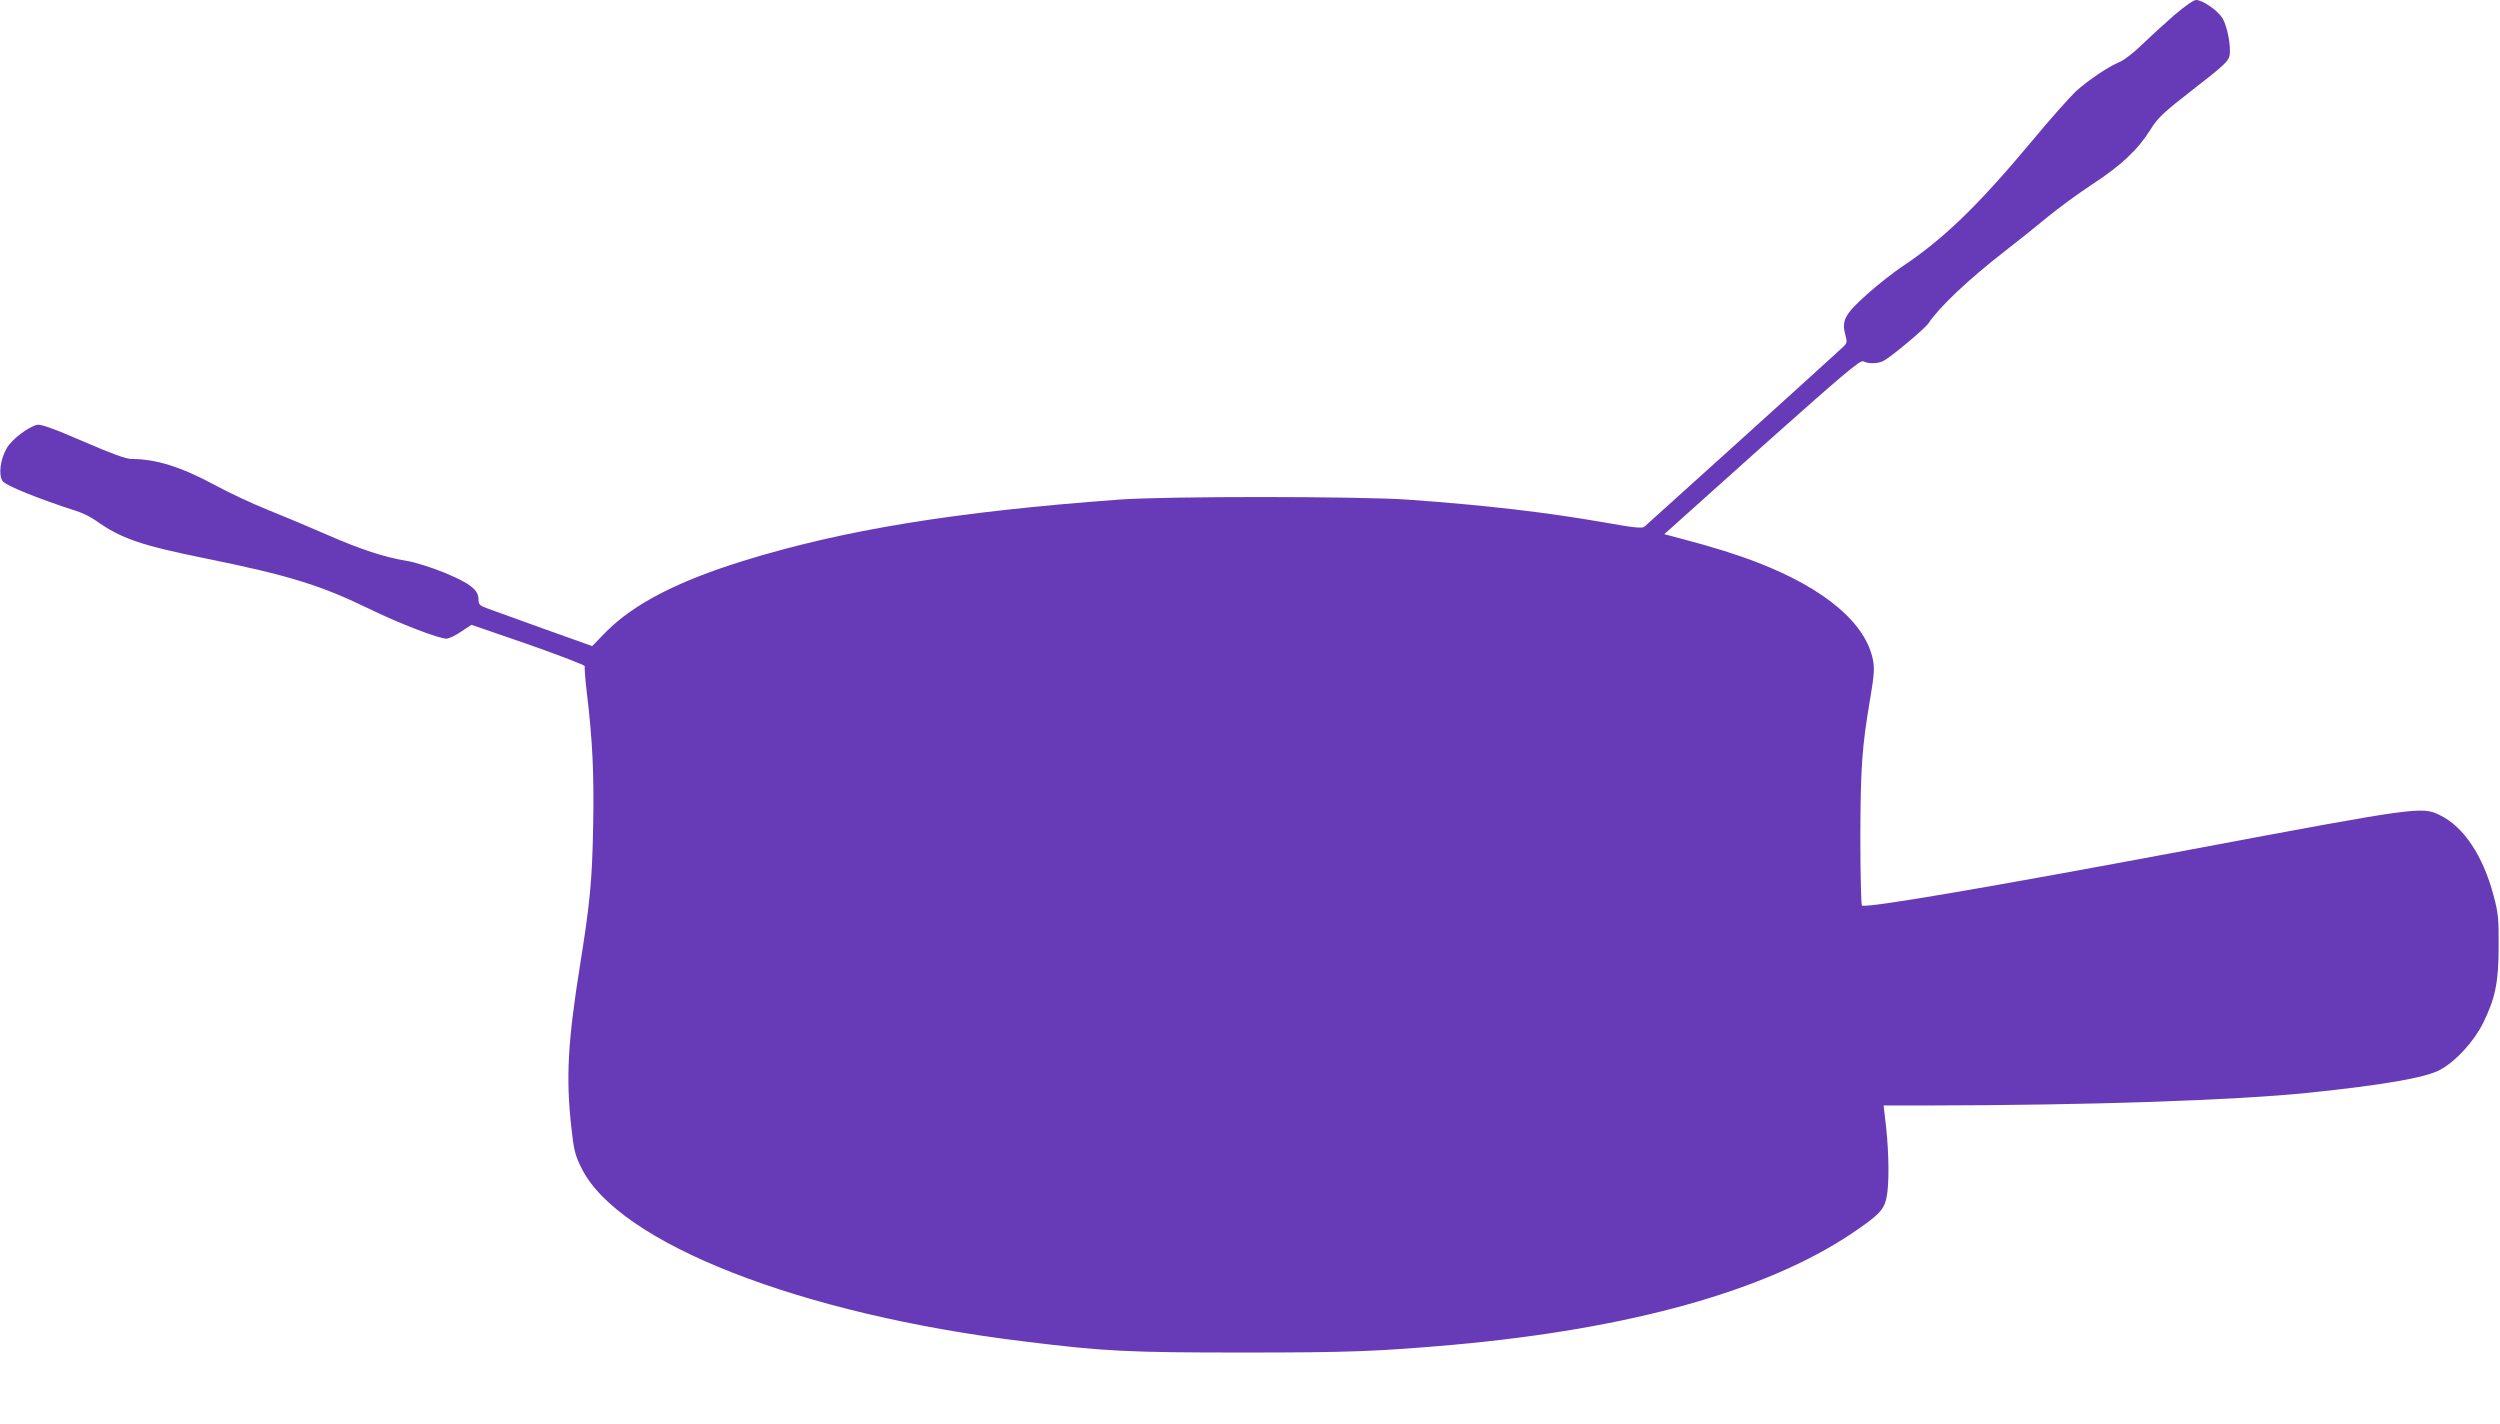 <?xml version="1.0" standalone="no"?>
<!DOCTYPE svg PUBLIC "-//W3C//DTD SVG 20010904//EN"
 "http://www.w3.org/TR/2001/REC-SVG-20010904/DTD/svg10.dtd">
<svg version="1.0" xmlns="http://www.w3.org/2000/svg"
 width="1280pt" height="729pt" viewBox="0 0 1280 729"
 preserveAspectRatio="xMidYMid meet">
<g transform="translate(0,729) scale(0.1,-0.1)"
fill="#673ab7" stroke="none">
<path d="M11134 7214 c-49 -43 -123 -110 -164 -150 -41 -40 -93 -81 -115 -90
-60 -25 -163 -94 -228 -153 -31 -30 -135 -146 -229 -260 -274 -328 -453 -500
-665 -640 -40 -27 -118 -88 -173 -137 -114 -102 -132 -135 -112 -207 10 -38 9
-44 -11 -63 -34 -33 -1001 -907 -1018 -921 -11 -9 -55 -5 -204 22 -299 52
-603 88 -1010 117 -242 17 -1238 18 -1475 0 -842 -62 -1412 -155 -1925 -314
-336 -104 -561 -221 -702 -363 l-71 -73 -249 89 c-136 49 -267 96 -291 105
-36 13 -42 20 -42 45 0 49 -44 83 -175 137 -66 27 -152 54 -191 60 -115 19
-235 58 -407 133 -89 39 -227 97 -307 129 -80 32 -201 89 -269 126 -172 93
-302 134 -427 134 -29 0 -100 26 -250 91 -153 66 -215 88 -234 84 -47 -12
-128 -73 -155 -119 -33 -56 -44 -136 -22 -169 14 -22 187 -92 377 -153 30 -9
75 -31 100 -49 131 -93 231 -127 567 -195 422 -86 583 -136 829 -255 150 -74
360 -155 400 -155 12 0 46 16 75 36 l53 35 293 -101 c161 -57 290 -106 287
-111 -2 -4 2 -64 10 -131 30 -249 38 -418 33 -686 -5 -277 -16 -395 -67 -712
-63 -395 -73 -576 -45 -830 13 -119 19 -144 52 -210 189 -385 1121 -750 2273
-889 406 -50 527 -56 1115 -56 550 0 692 6 1080 40 902 82 1594 275 2032 567
142 96 168 121 182 186 14 68 13 217 -2 360 l-13 112 221 0 c832 1 1572 26
1955 65 383 40 598 77 672 117 80 42 174 145 221 239 63 128 80 210 80 394 1
142 -2 171 -26 260 -54 204 -153 352 -274 411 -92 46 -112 43 -1278 -176
-1047 -196 -1667 -302 -1682 -286 -4 4 -8 161 -8 349 1 359 8 462 51 714 19
113 22 151 14 192 -36 189 -244 366 -589 500 -99 39 -236 82 -393 123 l-87 23
500 448 c424 378 504 445 519 437 25 -13 76 -13 103 2 41 21 213 166 231 193
54 82 202 222 387 366 70 54 171 135 225 180 55 45 157 120 229 167 145 95
231 175 295 278 38 61 64 86 221 208 150 116 180 144 184 170 9 46 -11 152
-36 193 -25 40 -102 93 -135 93 -13 0 -58 -32 -110 -76z"/>
</g>
</svg>
